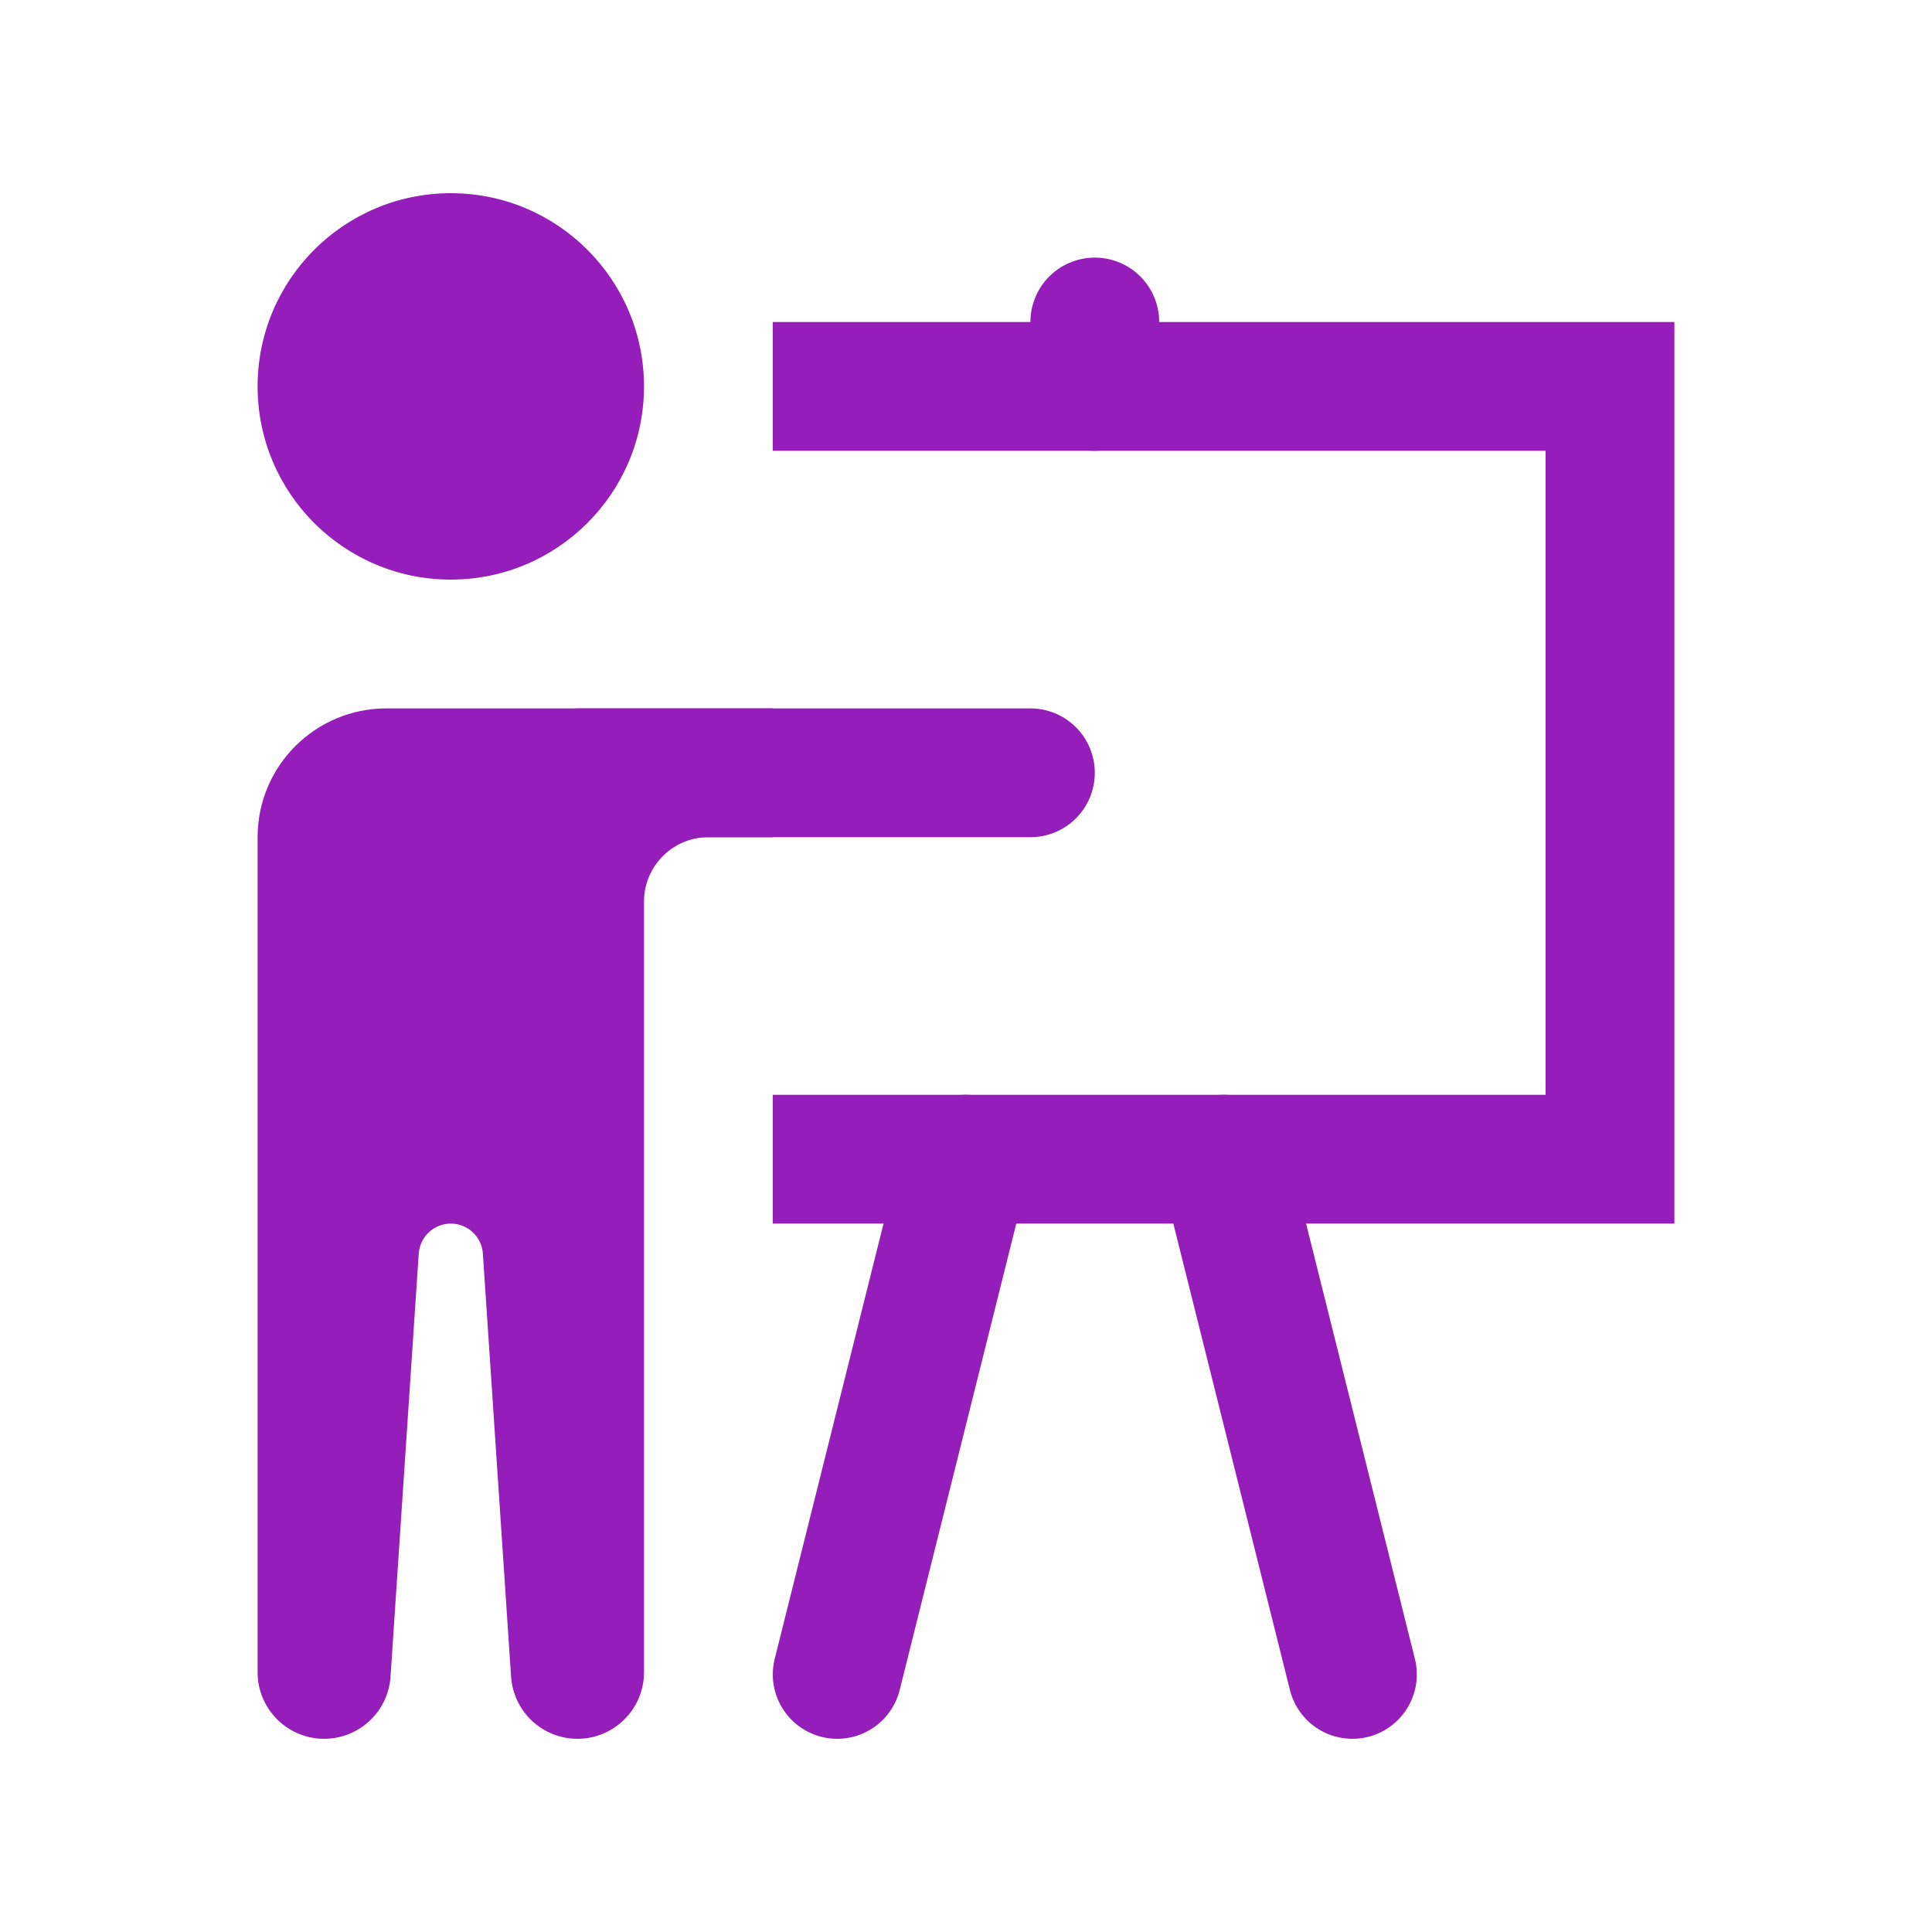 <svg id="Layer_1" style="enable-background:new 0 0 30 30;" version="1.1" viewBox="0 0 30 30" xml:space="preserve" xmlns="http://www.w3.org/2000/svg" xmlns:xlink="http://www.w3.org/1999/xlink"><circle cx="7" cy="6" r="3" fill="#951db9" opacity="1" original-fill="#d30d72"></circle><line x1="16" x2="9" y1="12" y2="12" stroke="#951db9" stroke-width="2px" stroke-linecap="round" original-stroke="#d30d72" fill="none"></line><path d="M10,25.967C10,26.537,9.537,27,8.967,27h0c-0.544,0-0.995-0.422-1.031-0.965l-0.438-6.57C7.48,19.204,7.263,19,7,19h0  c-0.263,0-0.48,0.204-0.498,0.466l-0.438,6.57C6.028,26.578,5.577,27,5.033,27h0C4.463,27,4,26.537,4,25.967V13c0-1.105,0.895-2,2-2  h6v2h-1c-0.552,0-1,0.448-1,1V25.967z" fill="#951db9" opacity="1" original-fill="#d30d72"></path><polyline points="12,18 25,18 25,6   12,6 " stroke="#951db9" stroke-width="2px" stroke-linecap="butt" original-stroke="#d30d72" fill="none"></polyline><line x1="17" x2="17" y1="6" y2="5" stroke="#951db9" stroke-width="2px" stroke-linecap="round" original-stroke="#d30d72" fill="none"></line><line x1="13" x2="15" y1="26" y2="18" stroke="#951db9" stroke-width="2px" stroke-linecap="round" original-stroke="#d30d72" fill="none"></line><line x1="21" x2="19" y1="26" y2="18" stroke="#951db9" stroke-width="2px" stroke-linecap="round" original-stroke="#d30d72" fill="none"></line></svg>